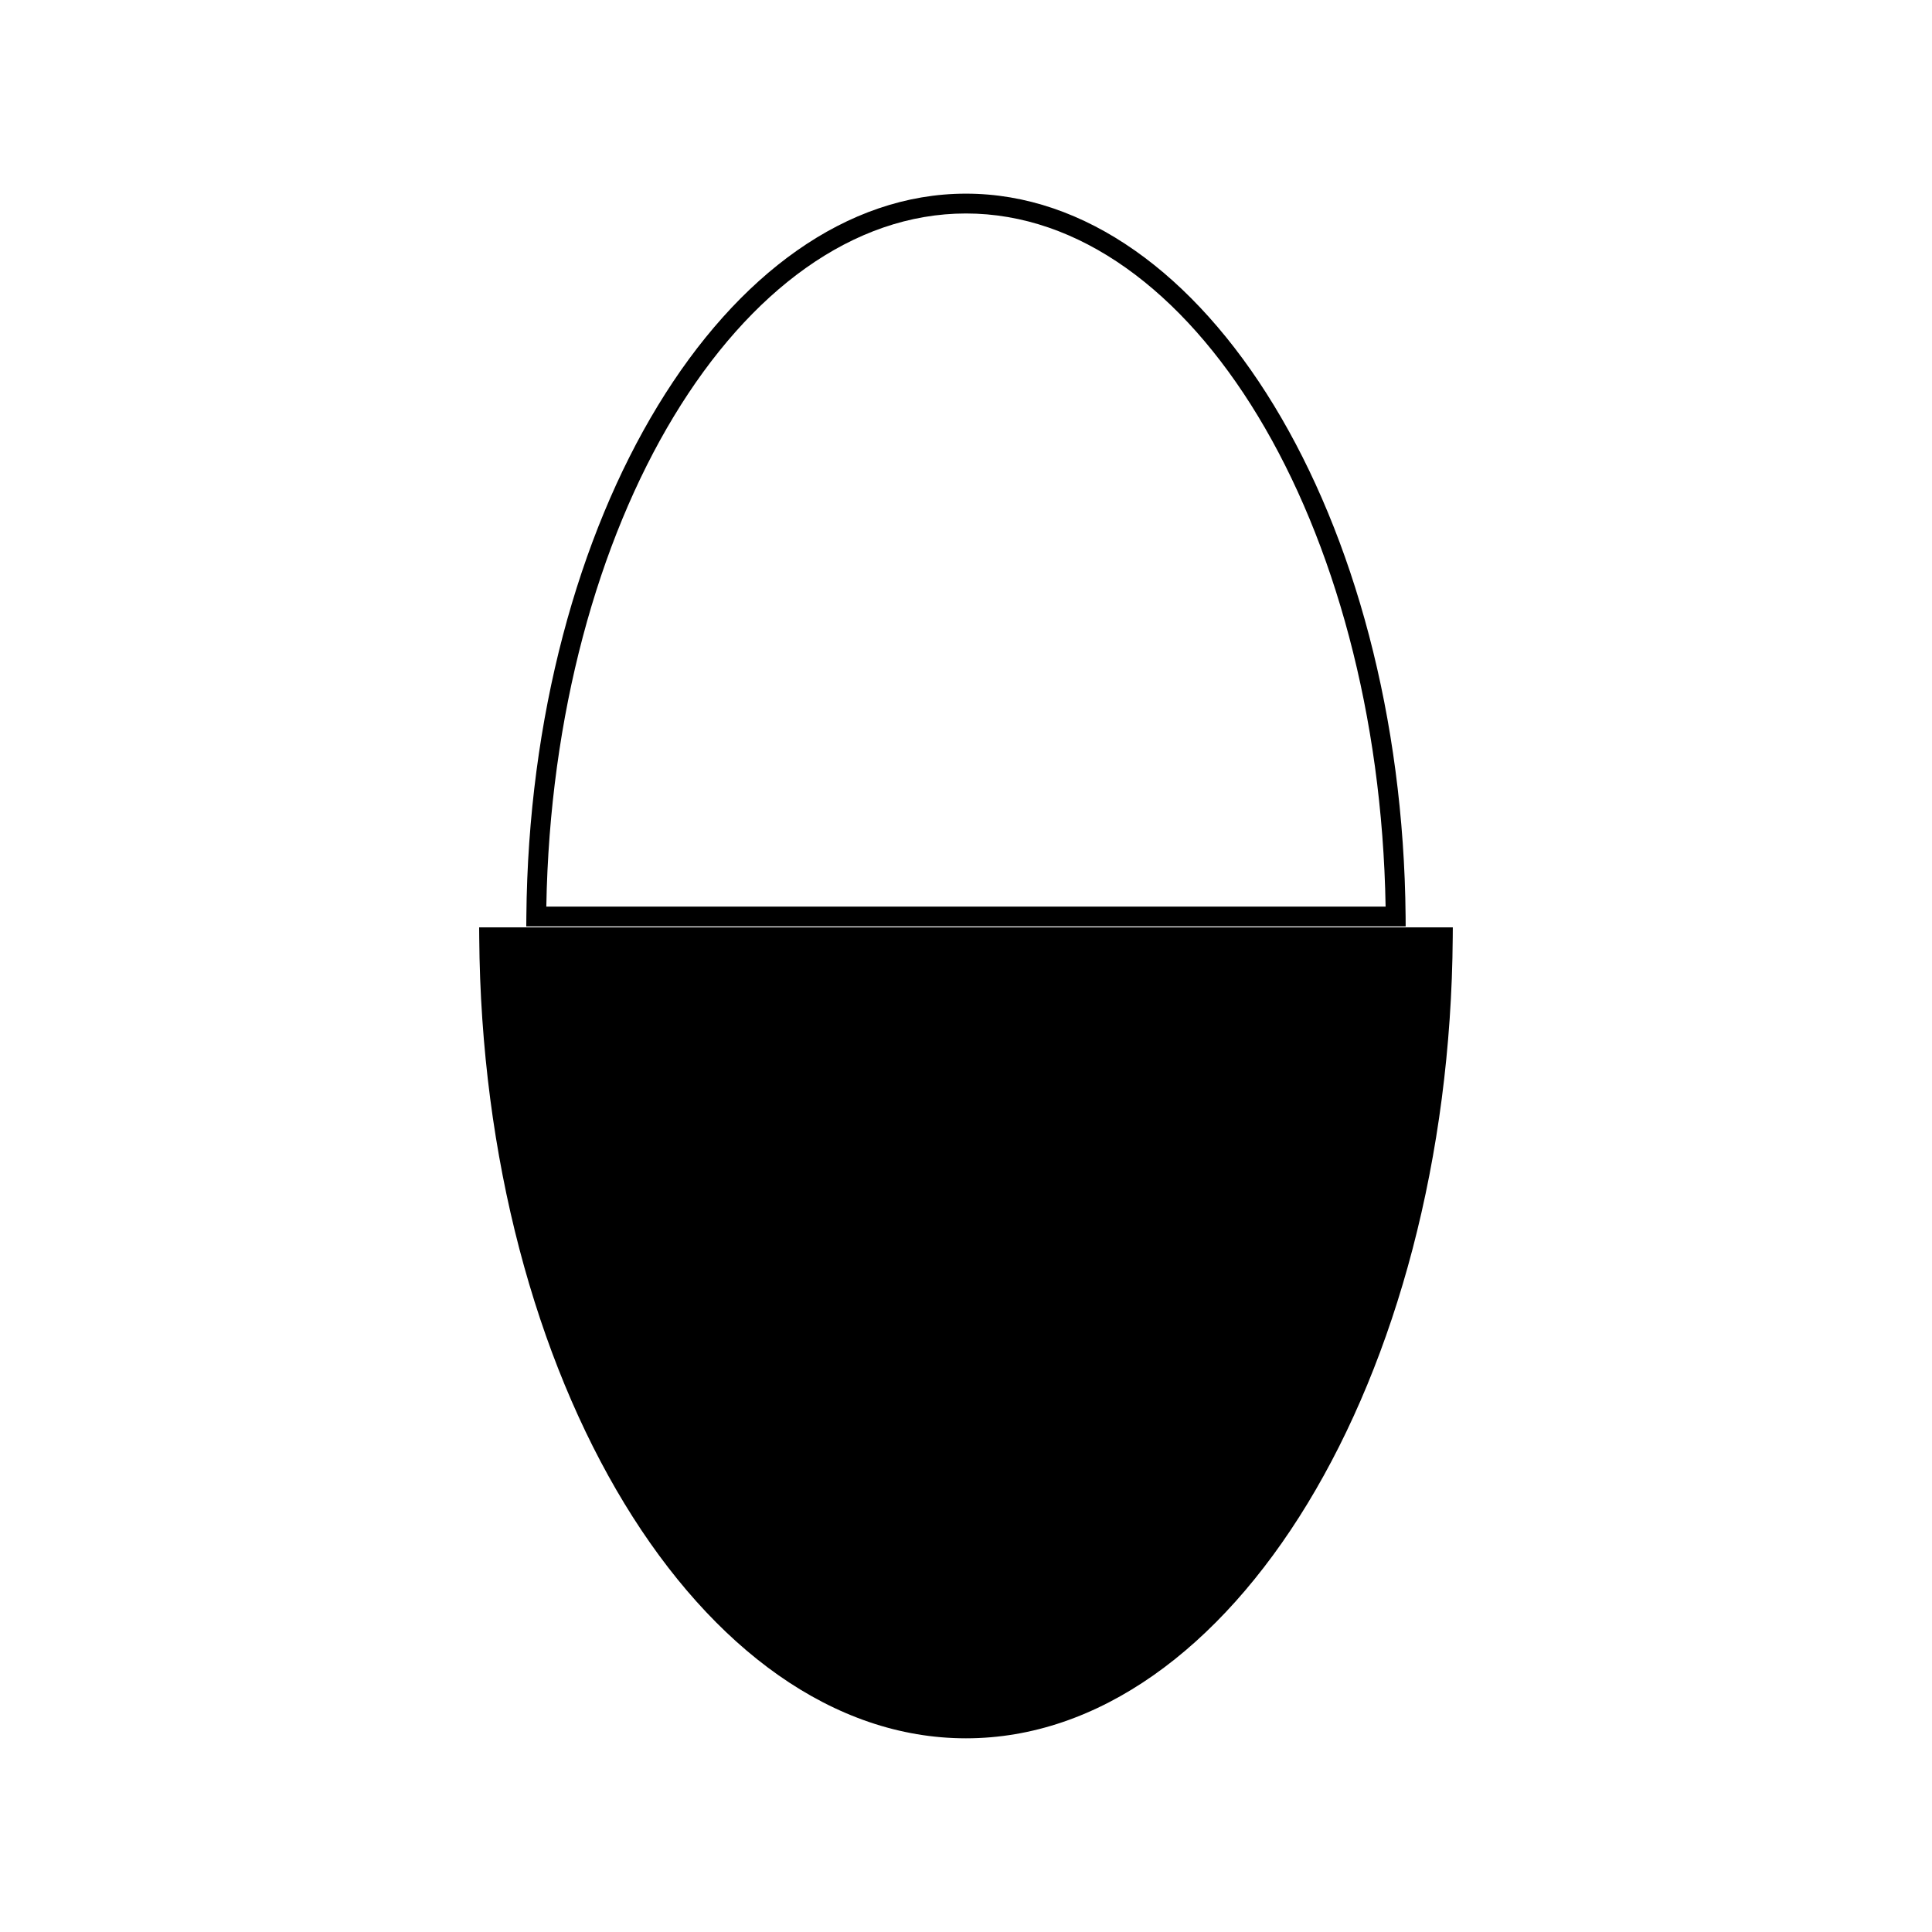 <?xml version="1.0" encoding="UTF-8"?>
<!-- Uploaded to: SVG Repo, www.svgrepo.com, Generator: SVG Repo Mixer Tools -->
<svg fill="#000000" width="800px" height="800px" version="1.1" viewBox="144 144 512 512" xmlns="http://www.w3.org/2000/svg">
 <g>
  <path d="m516.5 386.86c-0.934-105.61-53.195-191.54-116.51-191.54-63.301 0-115.56 85.922-116.5 191.53l-0.023 2.648h233.05zm-227.72-2.606c1.738-101.53 51.305-183.68 111.21-183.68 59.922 0 109.48 82.152 111.21 183.68z"/>
  <path d="m270.98 389.76 0.02 2.641c0.852 117.05 58.719 212.27 128.99 212.27 70.293 0 128.15-95.227 129-212.27l0.02-2.641z"/>
 </g>
</svg>
